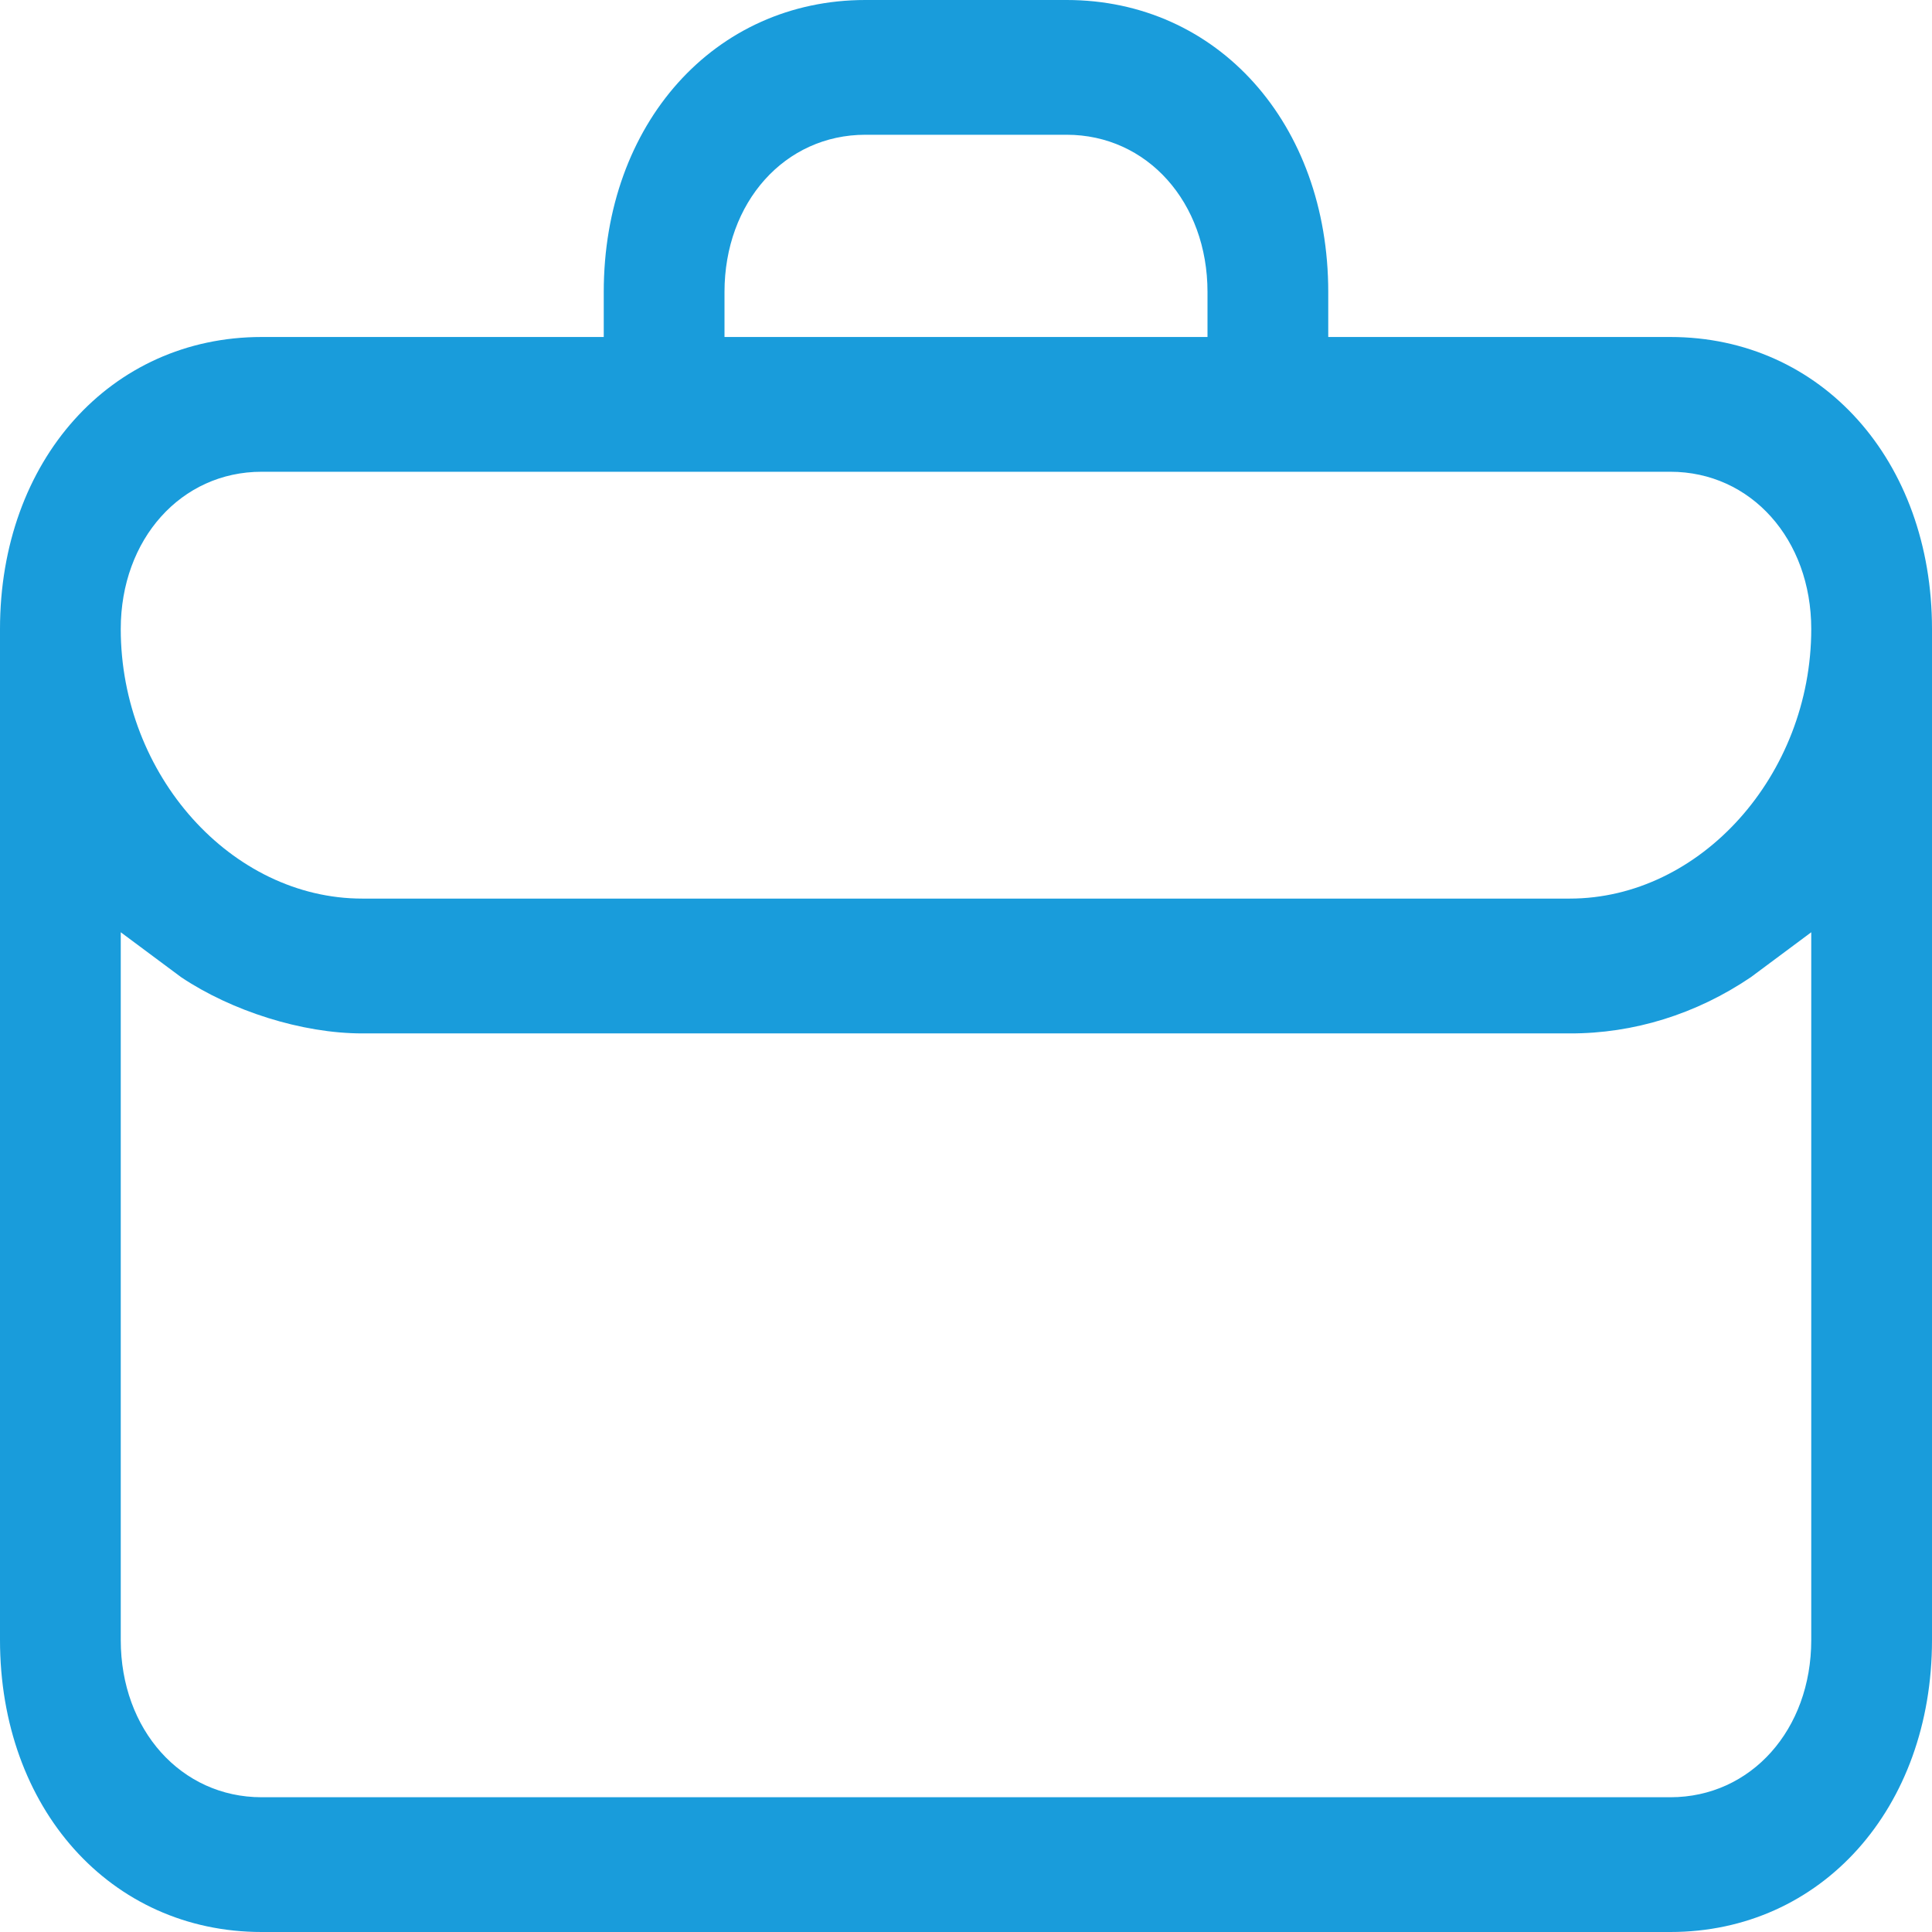 <svg
  width="28"
  height="28"
  viewBox="0 0 28 28"
  fill="none"
  xmlns="http://www.w3.org/2000/svg"
>
    <path
      d="M3.792 28C1.604 28 0 26.209 0 23.768V9.116C0 6.674 1.605 4.884 3.792 4.884H8.75V4.232C8.75 1.791 10.355 0 12.542 0H15.458C17.646 0 19.25 1.791 19.25 4.232V4.884H24.208C26.396 4.884 28 6.674 28 9.116V23.768C28 26.209 26.395 28 24.208 28H3.792ZM1.75 23.768C1.75 25.07 2.625 26.047 3.792 26.047H24.208C25.375 26.047 26.25 25.07 26.25 23.768V13.511L25.375 14.162C24.582 14.699 23.674 14.98 22.75 14.977H5.25C4.375 14.977 3.355 14.651 2.625 14.162L1.75 13.511V23.768ZM3.792 6.837C2.625 6.837 1.75 7.814 1.75 9.116C1.75 11.232 3.355 13.023 5.25 13.023H22.75C24.645 13.023 26.25 11.232 26.25 9.116C26.25 7.814 25.375 6.837 24.208 6.837H3.792ZM12.542 1.953C11.375 1.953 10.5 2.93 10.5 4.232V4.884H17.5V4.232C17.5 2.93 16.625 1.953 15.458 1.953H12.542Z"
      fill="#199CDB"
    />
</svg>
